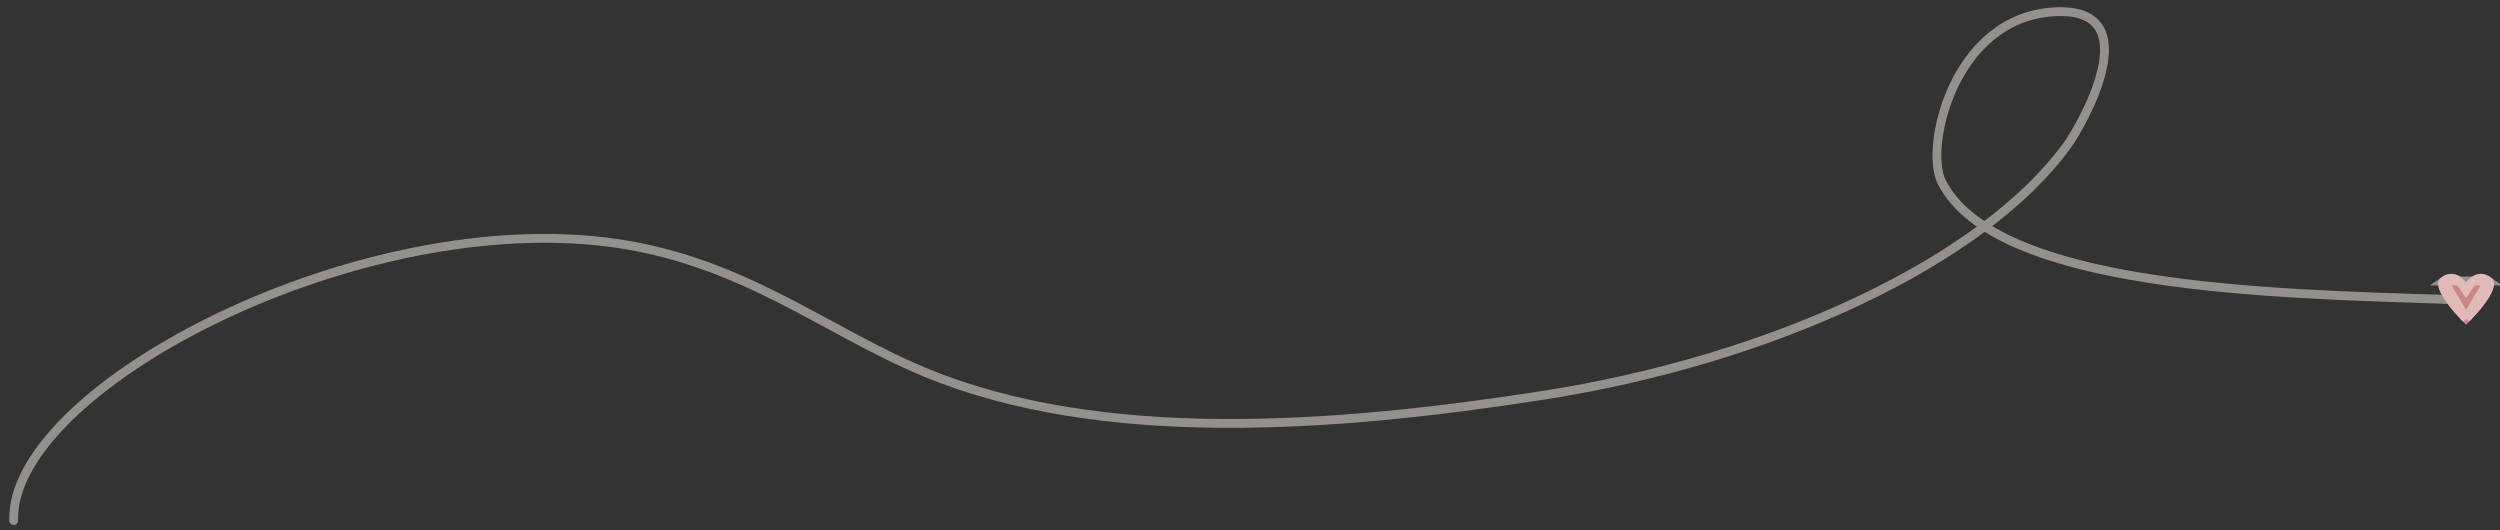 <?xml version="1.0" encoding="UTF-8"?> <svg xmlns="http://www.w3.org/2000/svg" width="283" height="60" viewBox="0 0 283 60" fill="none"><rect x="0" y="0" width="283" height="60" fill="#333333" stroke="none"/><path d="M1.55 58.923C1.1 44.277 39.265 23.901 68.466 27.372C83.754 29.189 93.221 37.392 104.77 42.165C124.718 50.408 151.054 48.431 174.684 44.749C200.558 40.718 224.548 29.587 234.069 16.366C235.486 14.398 243.535 0.681 232.505 1.338C221.128 2.015 217.831 16.681 219.791 20.574C225.899 32.706 257.414 33.235 276.898 33.895" stroke="#F6F0E6" stroke-opacity="0.5" stroke-linecap="round"></path><path d="M281.965 31.395C280.326 30.247 279.162 31.968 279.162 31.968C279.162 31.968 277.999 30.247 276.36 31.394C274.72 32.542 279.162 36.756 279.162 36.756C279.162 36.756 283.605 32.542 281.965 31.395Z" fill="#CB8587"></path><path d="M281.678 31.805L281.678 31.805C281.343 31.57 281.061 31.5 280.835 31.5C280.604 31.5 280.391 31.573 280.199 31.684C280.006 31.796 279.847 31.939 279.734 32.059C279.679 32.119 279.637 32.17 279.61 32.204C279.596 32.221 279.587 32.234 279.581 32.242L279.576 32.25C279.576 32.25 279.576 32.25 279.576 32.25L279.162 32.861L278.749 32.25L278.749 32.25L278.744 32.242C278.738 32.234 278.729 32.221 278.715 32.204C278.688 32.17 278.646 32.119 278.591 32.059C278.478 31.939 278.319 31.796 278.126 31.684C277.934 31.573 277.721 31.5 277.49 31.5C277.263 31.5 276.982 31.57 276.647 31.804L281.678 31.805ZM281.678 31.805C281.767 31.867 281.806 31.936 281.821 32.033C281.84 32.148 281.824 32.321 281.744 32.558C281.585 33.035 281.224 33.617 280.78 34.204C280.342 34.782 279.852 35.33 279.468 35.736C279.355 35.855 279.252 35.962 279.162 36.052M281.678 31.805L279.162 36.052M279.162 36.052C279.073 35.962 278.97 35.855 278.857 35.736C278.473 35.33 277.983 34.782 277.545 34.204C277.101 33.617 276.74 33.035 276.58 32.558C276.501 32.321 276.485 32.148 276.504 32.032C276.519 31.935 276.558 31.866 276.647 31.804L279.162 36.052ZM278.75 32.25C278.75 32.25 278.75 32.25 278.749 32.25L278.75 32.25Z" stroke="#F6F0E6" stroke-opacity="0.5"></path></svg> 